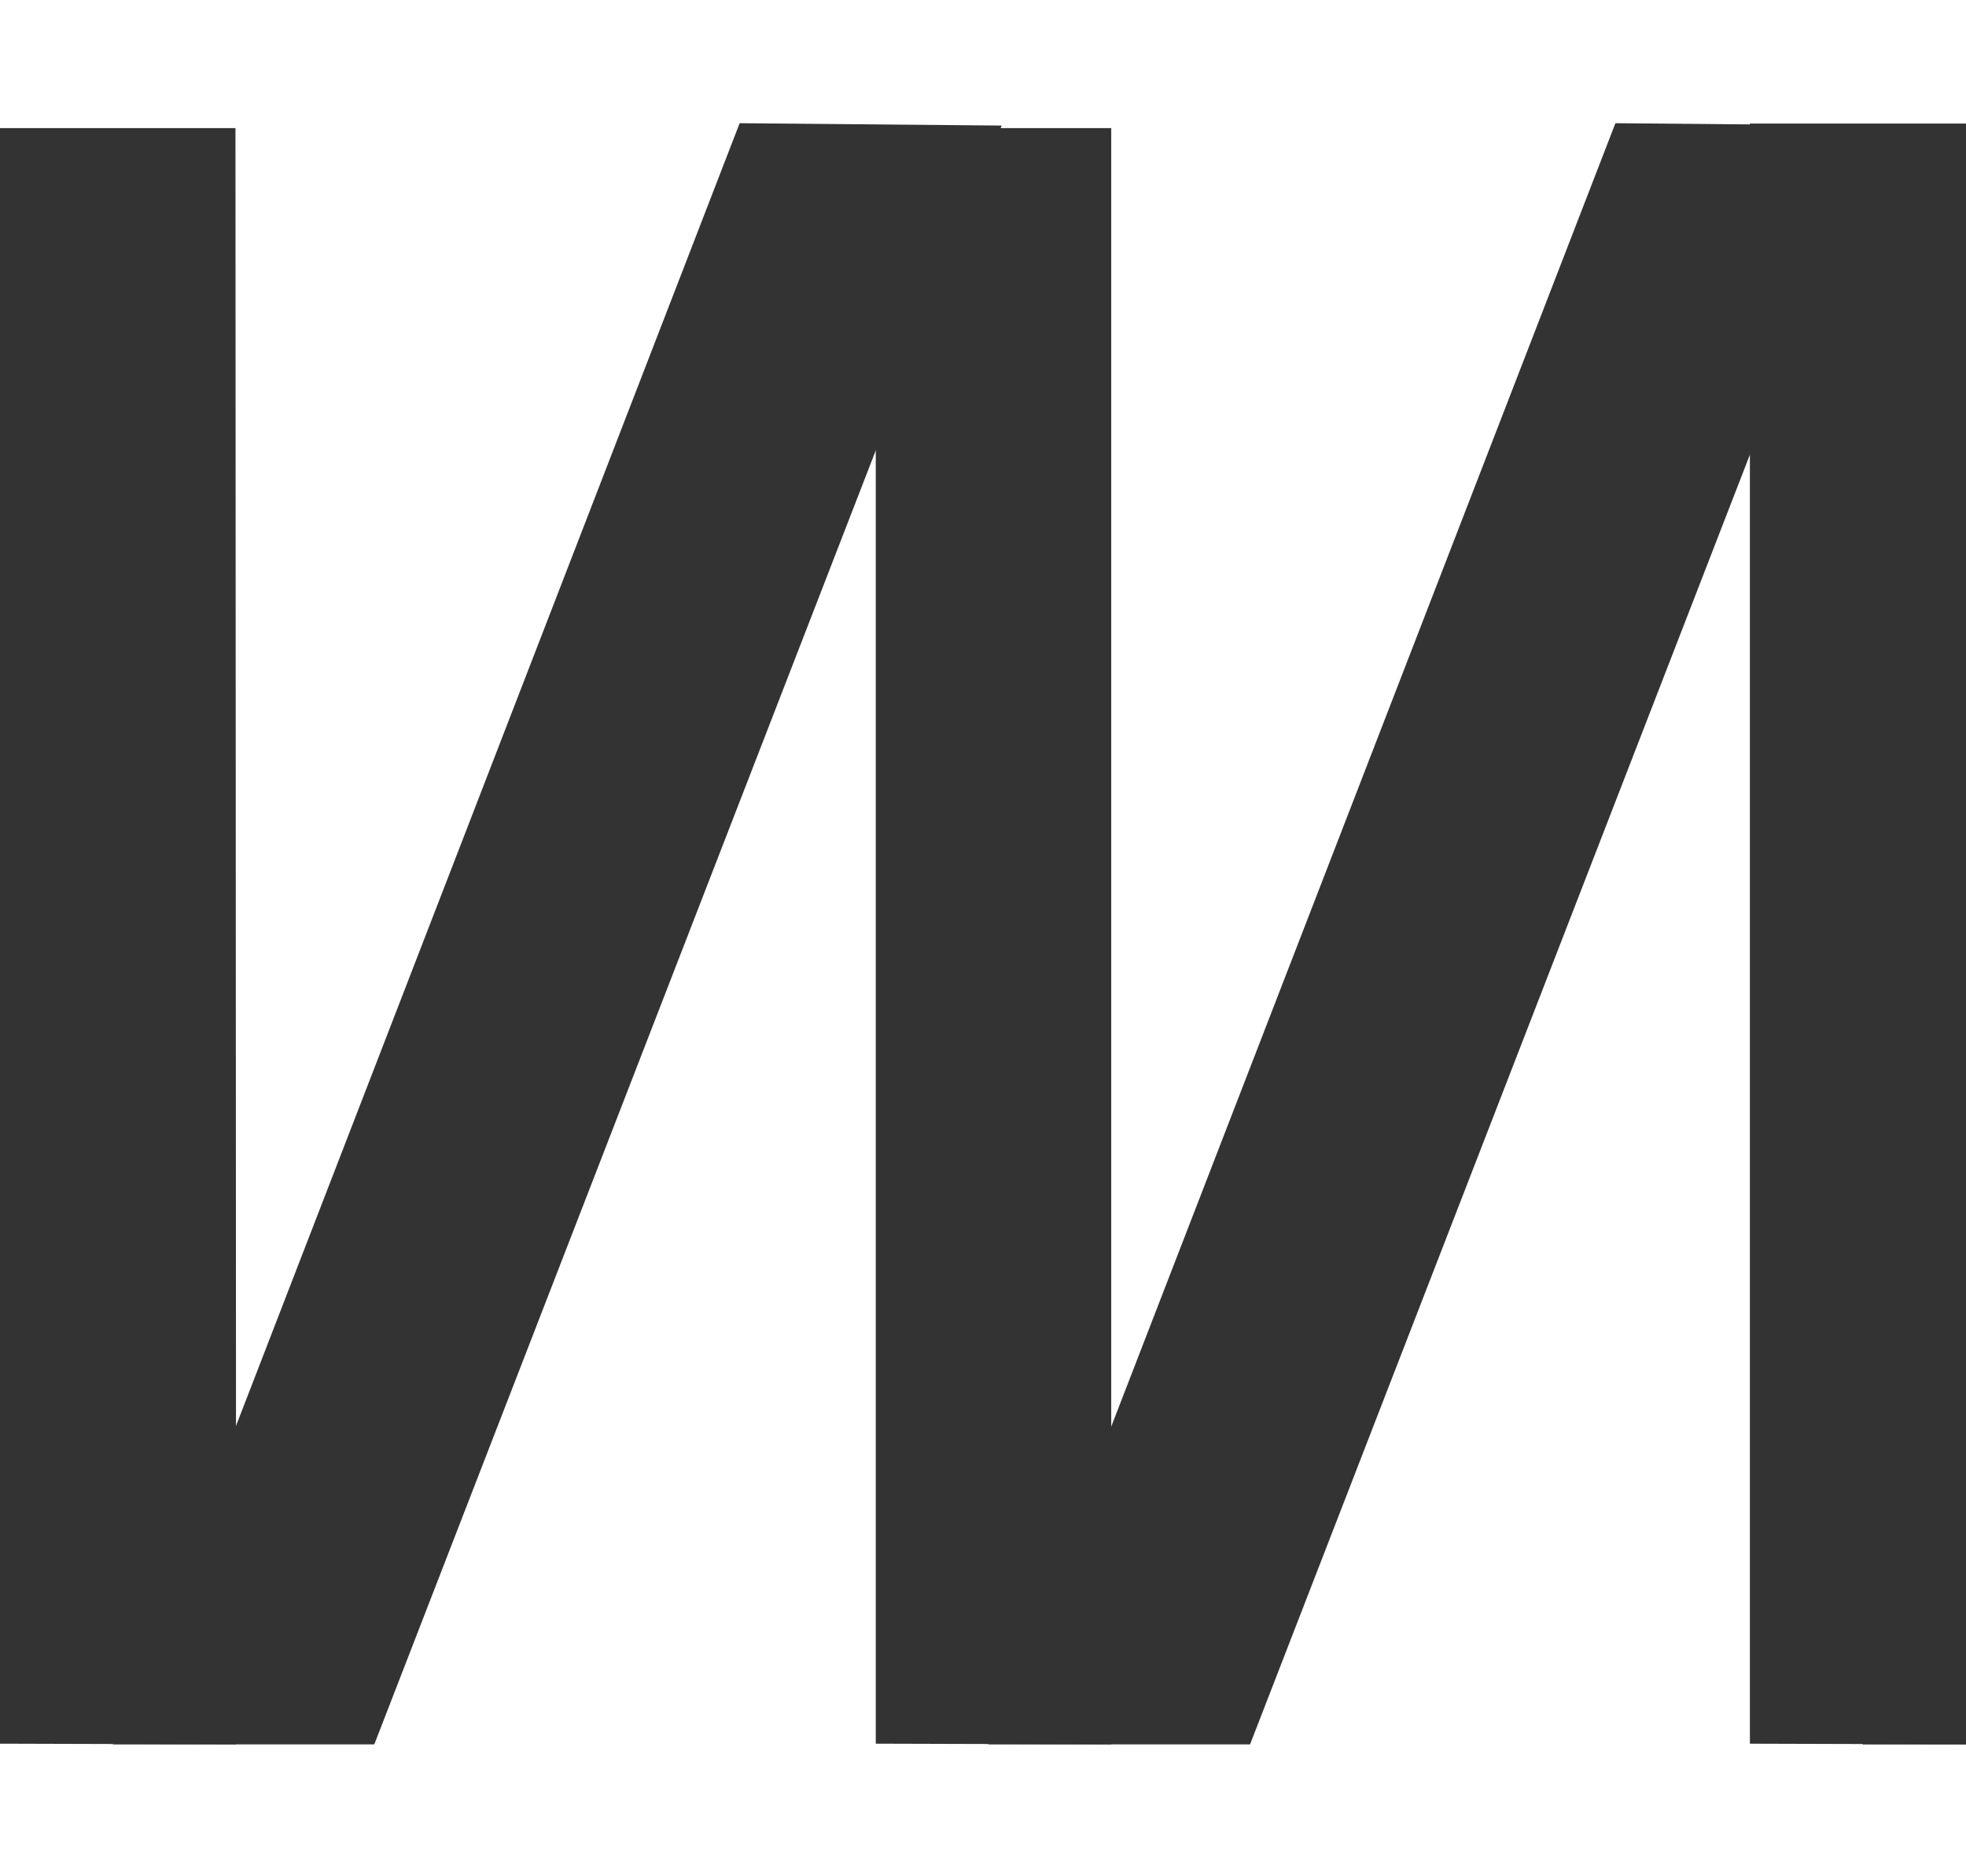 <?xml version="1.0" encoding="UTF-8"?> <svg xmlns="http://www.w3.org/2000/svg" width="262" height="250" viewBox="0 0 262 250" fill="none"> <path d="M250.198 16.73L215.279 16.416L131.707 232.412L166.59 232.412L250.198 16.73Z" fill="#333333"></path> <path d="M366.78 16.883L331.748 16.883L248.198 232.416L283.081 232.416L366.78 16.883Z" fill="#333333"></path> <path d="M133.488 16.73L98.569 16.416L15.043 232.412L49.88 232.412L133.488 16.73Z" fill="#333333"></path> <path d="M148.088 17.066H116.709V232.317L148.088 232.409V17.066Z" fill="#333333"></path> <path d="M264.579 16.461H233.2V232.32L264.579 232.411V16.461Z" fill="#333333"></path> <path d="M31.379 17.066H-8.2016e-05V232.317L31.468 232.409L31.379 17.066Z" fill="#333333"></path> </svg> 